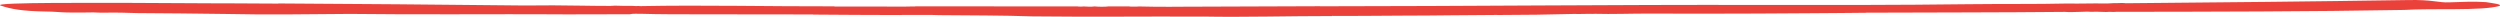 <?xml version="1.0" encoding="UTF-8"?> <svg xmlns="http://www.w3.org/2000/svg" width="744" height="5" viewBox="0 0 744 5" fill="none"><g clip-path="url(#clip0_665_1195)"><path d="M743.798 1.783C741.121 2.535 736.112 2.69 730.74 2.728C728.054 2.747 725.277 2.736 722.651 2.756C721.338 2.766 720.062 2.785 718.854 2.817C717.645 2.846 716.504 2.891 715.46 2.959C708.336 3.075 701.194 3.171 694.049 3.253C686.902 3.323 679.751 3.368 672.606 3.411C665.461 3.46 658.321 3.469 651.197 3.486C644.074 3.5 636.968 3.522 629.886 3.519C629.894 3.516 629.903 3.514 629.908 3.512C629.283 3.569 628.503 3.588 627.903 3.52C626.365 3.684 624.608 3.388 622.319 3.518C620.557 3.356 616.812 3.735 614.534 3.538C595.11 3.726 575.053 3.696 555.418 3.777C555.419 3.784 555.424 3.791 555.43 3.797C552.95 3.821 550.385 3.846 547.758 3.871C545.13 3.891 542.438 3.912 539.707 3.932C534.242 3.971 528.615 4.006 523 4.033C517.385 4.064 511.783 4.071 506.37 4.074C500.958 4.076 495.735 4.066 490.88 4.043C485.535 4.029 479.724 4.255 474.69 4.111C474.194 4.128 473.41 4.169 473.015 4.116C471.585 4.096 469.822 4.229 468.584 4.143C464.875 4.248 461.037 4.325 457.169 4.379C453.302 4.432 449.404 4.457 445.576 4.466C445.581 4.46 445.585 4.453 445.585 4.446C440.948 4.456 436.312 4.505 431.697 4.553C429.389 4.575 427.086 4.598 424.793 4.62C422.499 4.636 420.213 4.648 417.939 4.649C410.657 4.677 403.447 4.783 396.428 4.731C396.425 4.745 396.418 4.758 396.41 4.773C389.993 4.771 383.544 4.861 377.122 4.931C370.7 4.998 364.304 5.046 357.996 4.929C357.996 4.936 358.001 4.943 358.006 4.95C349.441 4.9 341.023 4.933 332.624 4.955C324.225 4.97 315.844 4.974 307.358 4.874C298.268 4.561 288.927 4.603 279.676 4.509C278.403 4.383 269.341 4.498 267.729 4.455C267.729 4.462 267.733 4.468 267.738 4.475C259.174 4.469 250.6 4.408 242.01 4.344C242.006 4.33 241.999 4.316 241.992 4.302C230.552 4.28 219.074 4.267 207.736 4.262C202.006 4.244 196.464 4.282 190.913 4.106C189.73 4.136 188.293 3.999 187.434 4.24C180.692 4.227 174.237 4.301 167.495 4.284L167.5 4.265C146.411 4.154 124.941 4.399 104.097 4.141C91.636 4.243 79.248 4.429 66.799 4.151C58.22 4.005 49.528 3.976 41.005 3.899C37.914 3.793 34.197 3.7 31.12 3.772C29.944 3.815 28.875 3.723 27.762 3.69C25.563 3.751 22.574 3.755 20.113 3.717C17.941 3.68 16.135 3.439 13.903 3.437C6.601 3.321 3.221 2.69 0.217 1.664C-1.459 1.116 6.826 0.932 16.113 0.872C25.396 0.813 35.671 0.879 37.939 0.856C46.115 0.869 54.344 0.938 62.462 0.981C67.513 0.942 73.002 1.059 78.221 1.047L78.221 1.048C79.426 1.053 81.595 1.064 82.828 1.07C82.836 1.056 82.841 1.042 82.845 1.028C106.798 1.164 130.653 1.36 154.569 1.62C157.884 1.651 161.259 1.593 164.556 1.59C170.292 1.603 176 1.771 181.829 1.763L181.792 1.744C182.573 1.659 183.512 1.677 184.372 1.715C185.967 1.801 187.804 1.678 189.299 1.808C189.707 1.774 190.251 1.771 190.617 1.822C199.969 1.637 209.543 1.666 219.239 1.736C228.936 1.801 238.755 1.911 248.591 1.886C248.406 1.891 248.24 1.902 248.154 1.939C256.216 1.946 264.304 1.954 272.364 1.962L272.379 1.919C272.015 1.918 267.418 1.918 267.202 1.904C276.715 1.83 286.258 1.942 295.782 1.888C295.777 1.894 295.773 1.902 295.773 1.908L320.735 1.904L320.697 1.926C321.352 1.978 321.992 2.003 322.593 1.914C322.603 1.917 322.617 1.92 322.636 1.923L322.631 1.925C323.421 2.008 325.075 2.029 325.745 1.908C326.928 2.042 329.099 2.036 329.936 1.9C332.16 1.905 334.329 1.918 336.515 1.906C336.33 1.911 336.164 1.925 336.023 1.958C336.947 1.958 337.871 1.958 338.791 1.958C338.624 1.914 338.378 1.908 338.126 1.905C341.701 2.004 345.051 2.017 348.746 2.022L348.703 2.007C362.919 1.93 378.264 1.904 392.853 1.85C392.853 1.856 392.849 1.863 392.844 1.869C435.991 1.858 480.458 1.363 523.316 1.469C544.078 1.5 564.882 1.512 585.672 1.251C590.614 1.193 595.585 1.193 600.543 1.184C603.021 1.178 605.496 1.172 607.961 1.153C610.425 1.13 612.88 1.097 615.318 1.044C618.854 1.133 622.846 0.951 626.521 1.042C627.731 1.064 628.849 0.878 629.983 0.937C630.742 0.874 632.052 0.866 632.626 0.964C660.498 0.728 688.766 0.443 716.543 0.019C723.88 -0.148 725.791 0.854 728.858 0.699C732.537 0.565 736.32 0.39 739.816 0.634C741.615 0.935 744.837 1.268 743.798 1.783Z" fill="#EB413B"></path></g><defs><clipPath id="clip0_665_1195"><rect width="744" height="5" fill="white"></rect></clipPath></defs></svg> 